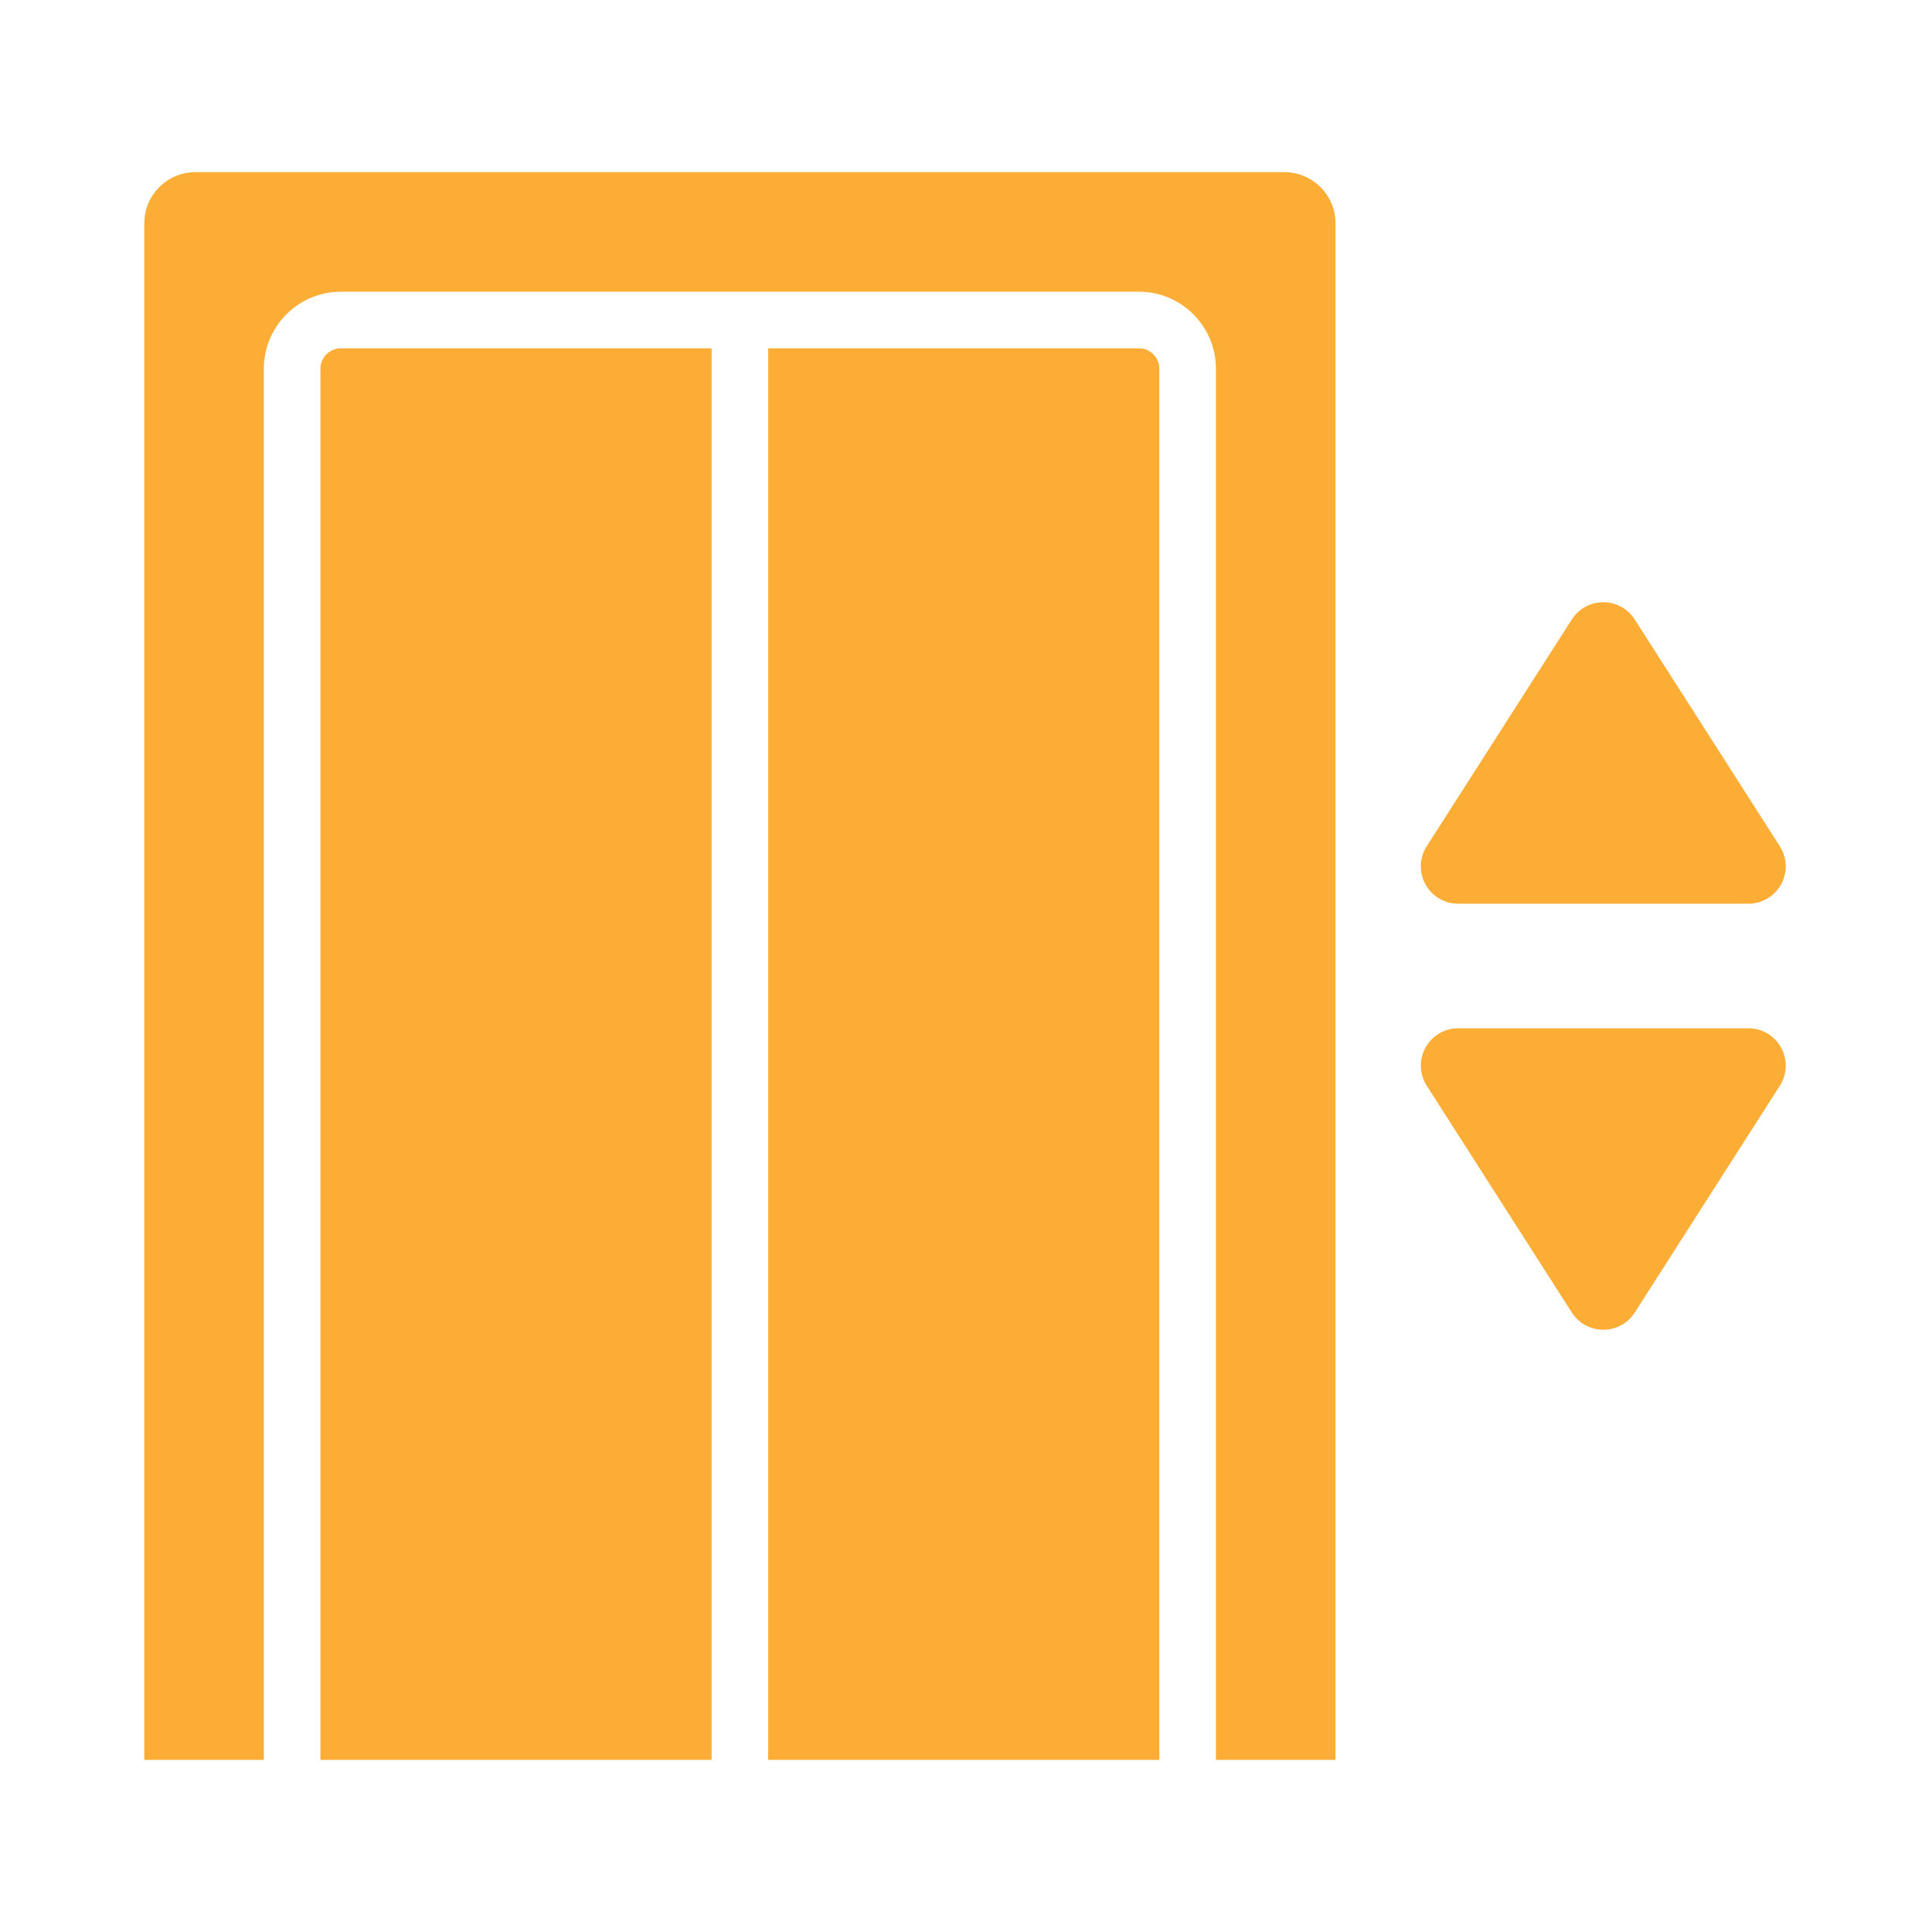 <svg xmlns="http://www.w3.org/2000/svg" width="1600" height="1600" fill="none"><path fill="#FCAD35" d="M1180.48 732.333c-5.42-9.922-5.02-21.984 1.08-31.5l120.17-187.826c5.72-8.922 15.45-14.251 26.05-14.251 10.59 0 20.32 5.328 26.03 14.251l120.17 187.826a30.888 30.888 0 0 1 1.08 31.5 30.89 30.89 0 0 1-27.11 16.063h-240.38a30.871 30.871 0 0 1-27.09-16.063Zm-220.373-427V1457.44h-323.92V288.453h307.026c9.328 0 16.891 7.578 16.891 16.875l.003.005Z"/><path fill="#FCAD35" d="M1105.99 184.893V1457.44h-99V305.333c0-35.156-28.613-63.749-63.769-63.749H282.275c-35.156 0-63.766 28.593-63.766 63.749V1457.44h-99V184.893c0-23.328 18.984-42.328 42.328-42.328h901.823c23.35 0 42.33 19 42.33 42.328Z"/><path fill="#FCAD35" d="M282.267 288.453H589.32V1457.44H265.387V305.333c0-9.297 7.593-16.874 16.89-16.874l-.01-.006ZM1475.07 867.667a30.888 30.888 0 0 1-1.08 31.5l-120.17 187.823c-5.71 8.93-15.44 14.25-26.03 14.25-10.6 0-20.33-5.32-26.05-14.25l-120.16-187.823a30.888 30.888 0 0 1-1.07-31.5 30.887 30.887 0 0 1 27.1-16.063h240.36c11.29 0 21.69 6.156 27.1 16.063Z"/></svg>